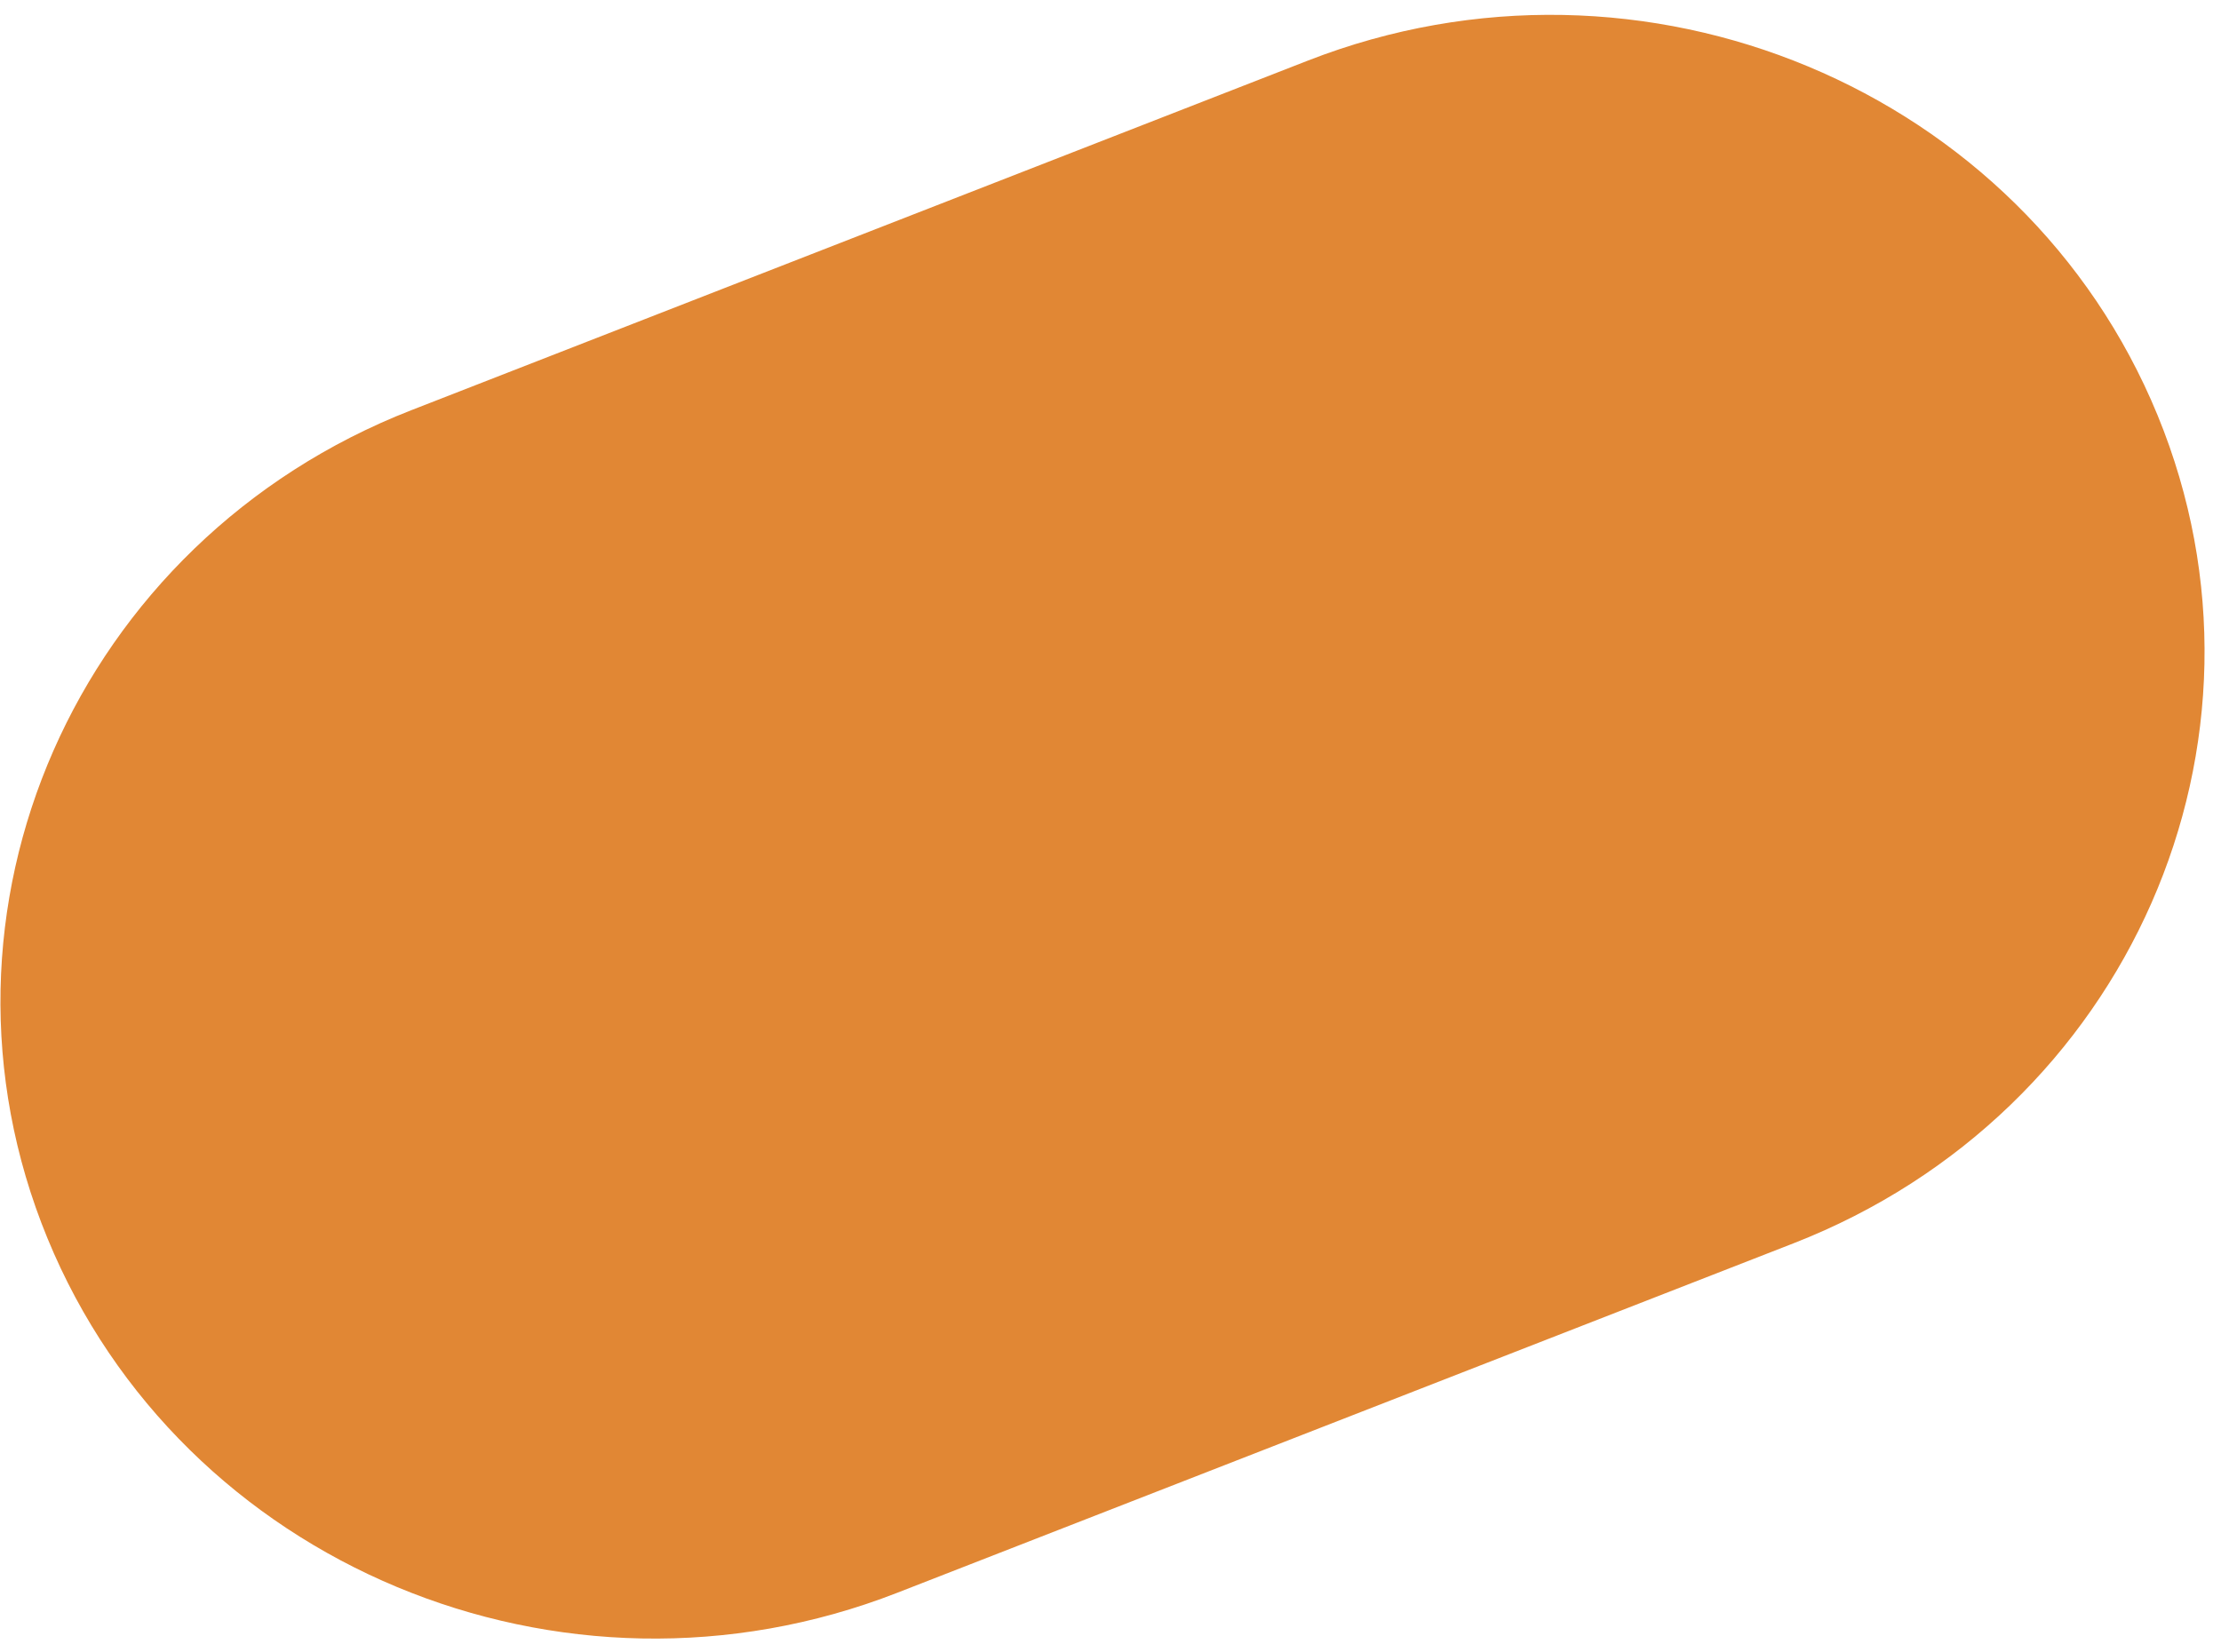 <svg width="125" height="93" viewBox="0 0 125 93" fill="none" xmlns="http://www.w3.org/2000/svg">
<path d="M73.608 3.412L23.155 23.09C4.292 30.447 -4.881 51.316 2.668 69.701C10.217 88.087 31.628 97.026 50.491 89.669L100.944 69.991C119.808 62.633 128.98 41.765 121.432 23.38C113.883 4.994 92.472 -3.946 73.608 3.412Z" fill="#E18734"/>
</svg>
